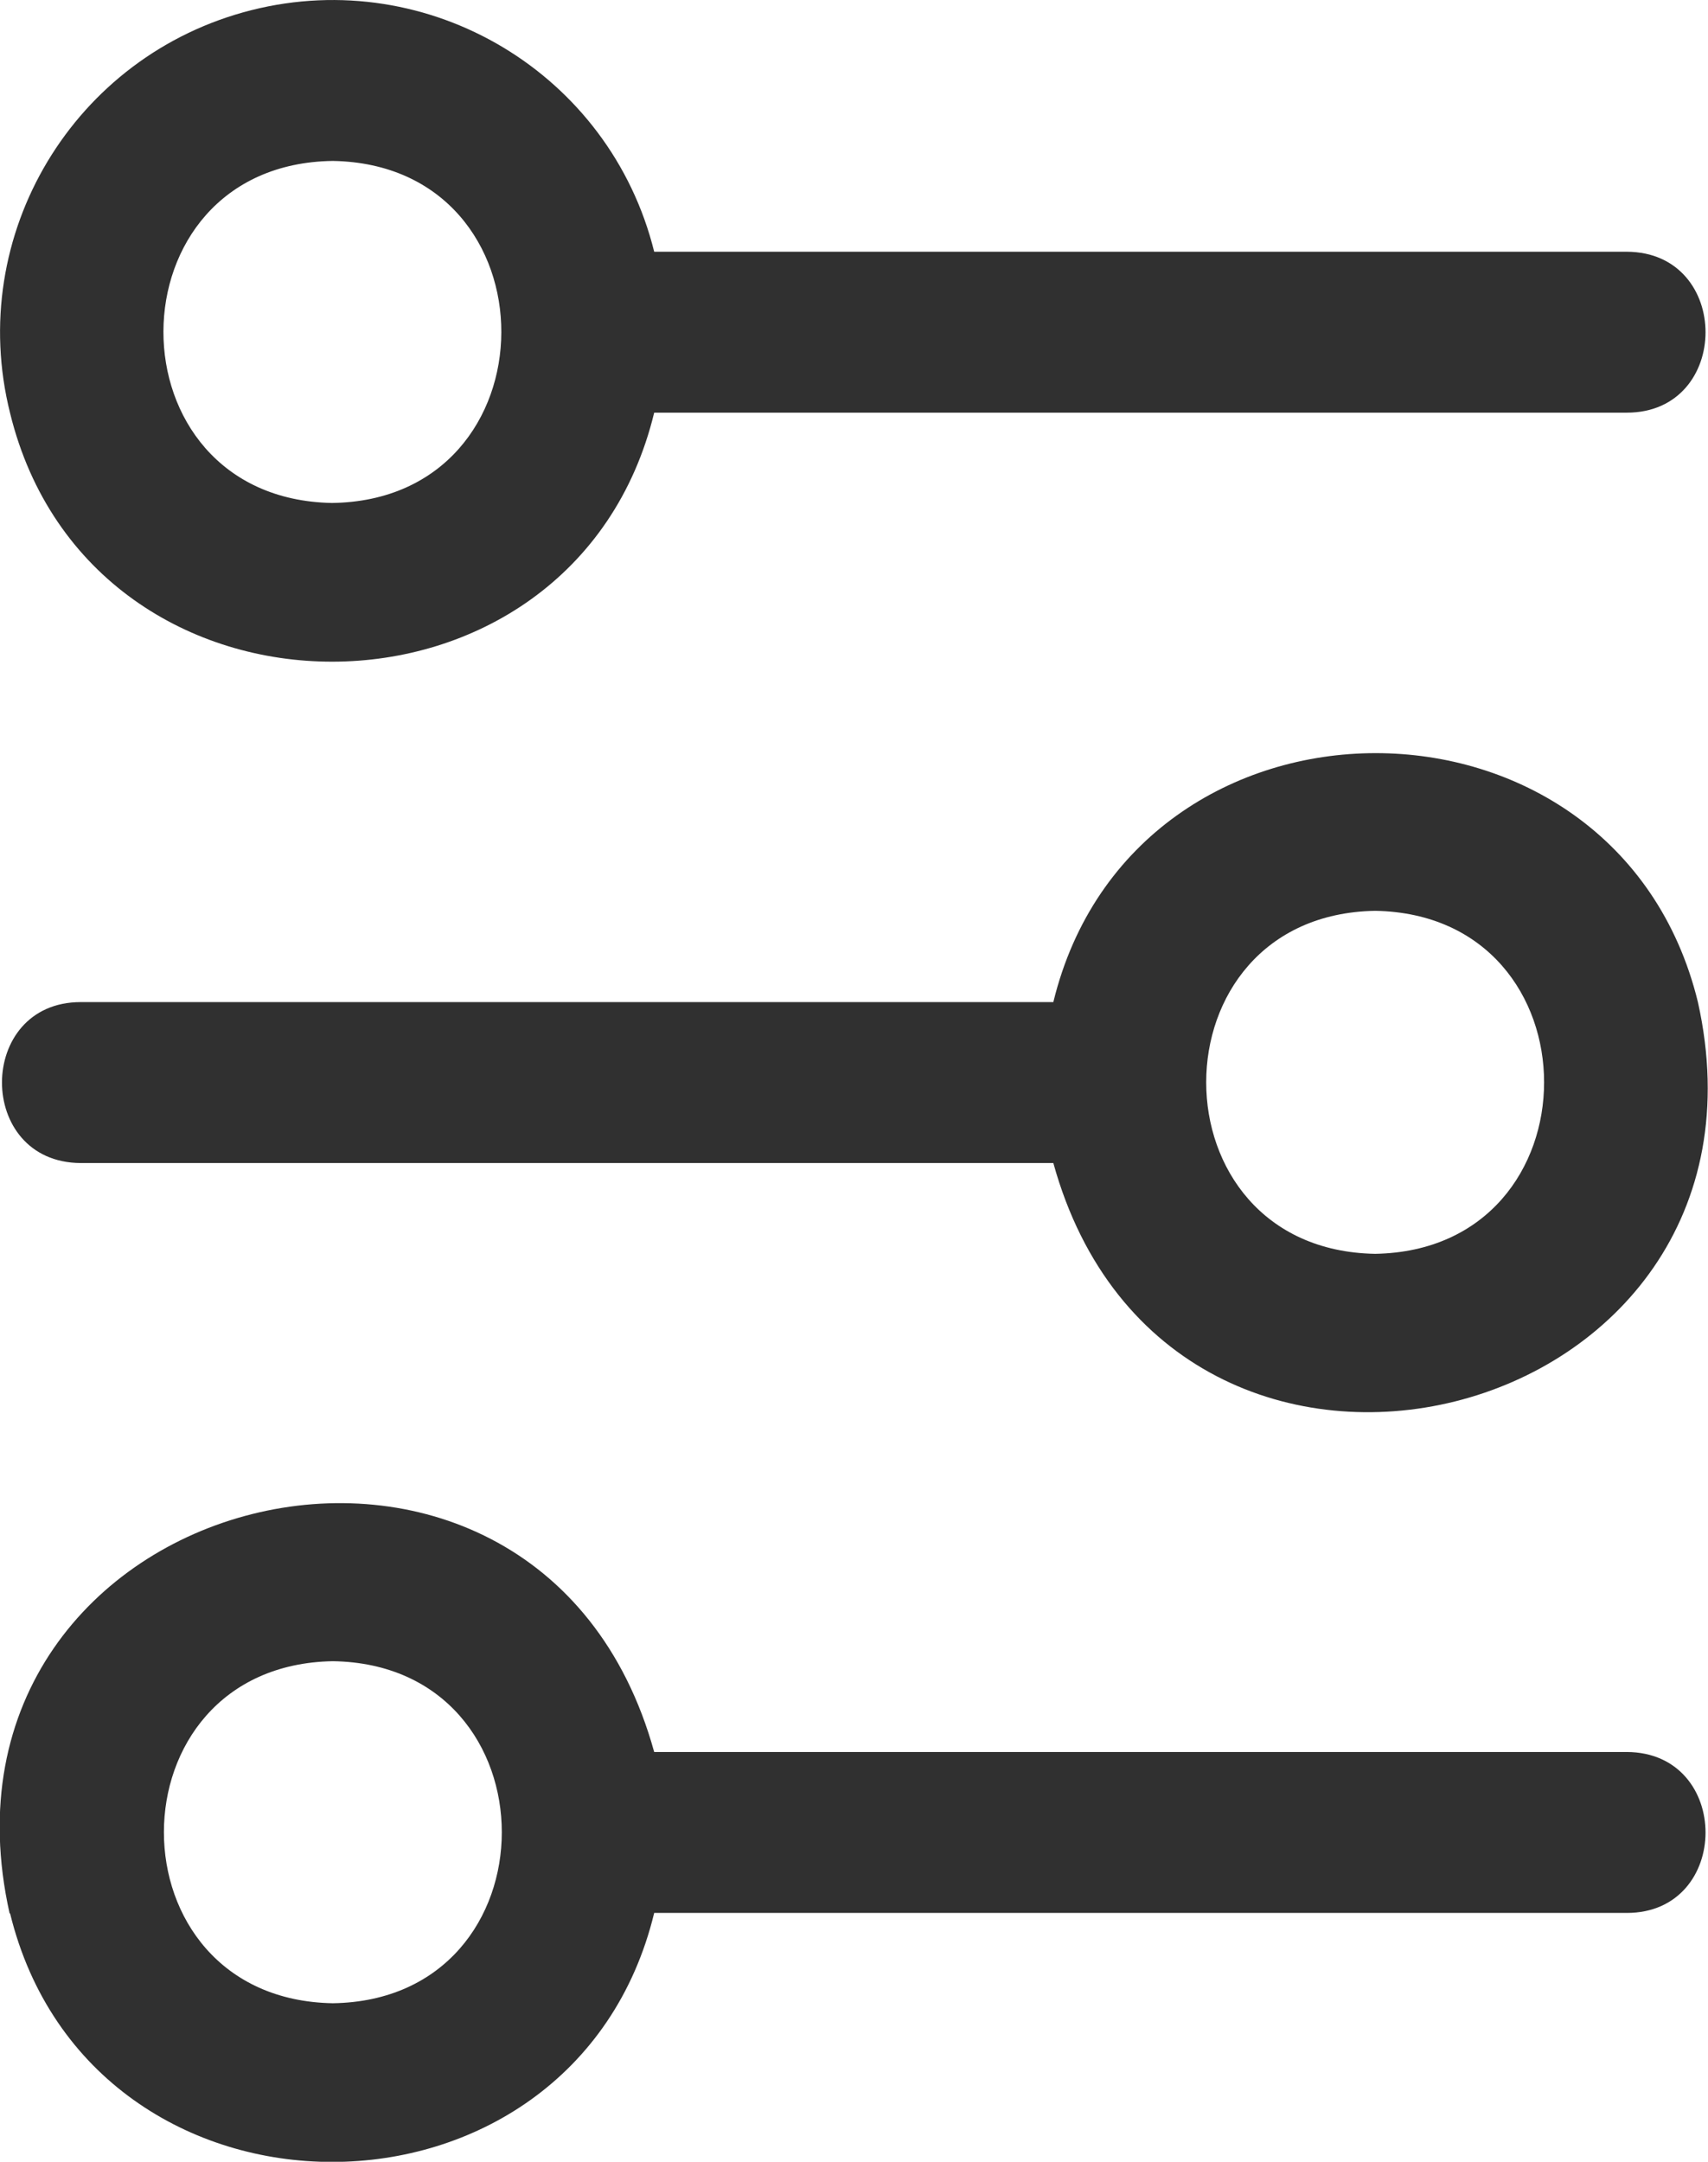 <?xml version="1.0" encoding="UTF-8"?> <svg xmlns="http://www.w3.org/2000/svg" id="Camada_2" data-name="Camada 2" viewBox="0 0 35.56 45"><defs><style> .cls-1 { fill: #303030; } </style></defs><g id="Camada_1-2" data-name="Camada 1"><g><path class="cls-1" d="M33.87,5.24H13.62C12.7,1.53,8.94-.72,5.24.21S-.72,4.89.21,8.6c1.69,6.91,11.74,6.89,13.41-.01h20.25c2.18,0,2.19-3.34,0-3.35h0ZM6.91,10.47c-4.69-.09-4.67-7.06.02-7.12h0c4.69.08,4.67,7.06-.02,7.12Z"></path><path class="cls-1" d="M.21,39.83c1.69,6.91,11.74,6.89,13.41-.01h20.25c2.18,0,2.19-3.34,0-3.35H13.62c-2.43-8.79-15.41-5.54-13.42,3.36ZM6.93,34.58h0c4.69.07,4.69,7.05,0,7.12-4.69-.08-4.69-7.04,0-7.12Z"></path><path class="cls-1" d="M21.93,20.86H1.68c-2.18,0-2.19,3.34,0,3.35h20.25c2.43,8.79,15.4,5.56,13.42-3.35-1.69-6.92-11.74-6.9-13.42,0ZM28.63,26.1c-4.69-.08-4.69-7.06,0-7.14,4.69.08,4.69,7.06,0,7.14Z"></path></g></g></svg> 